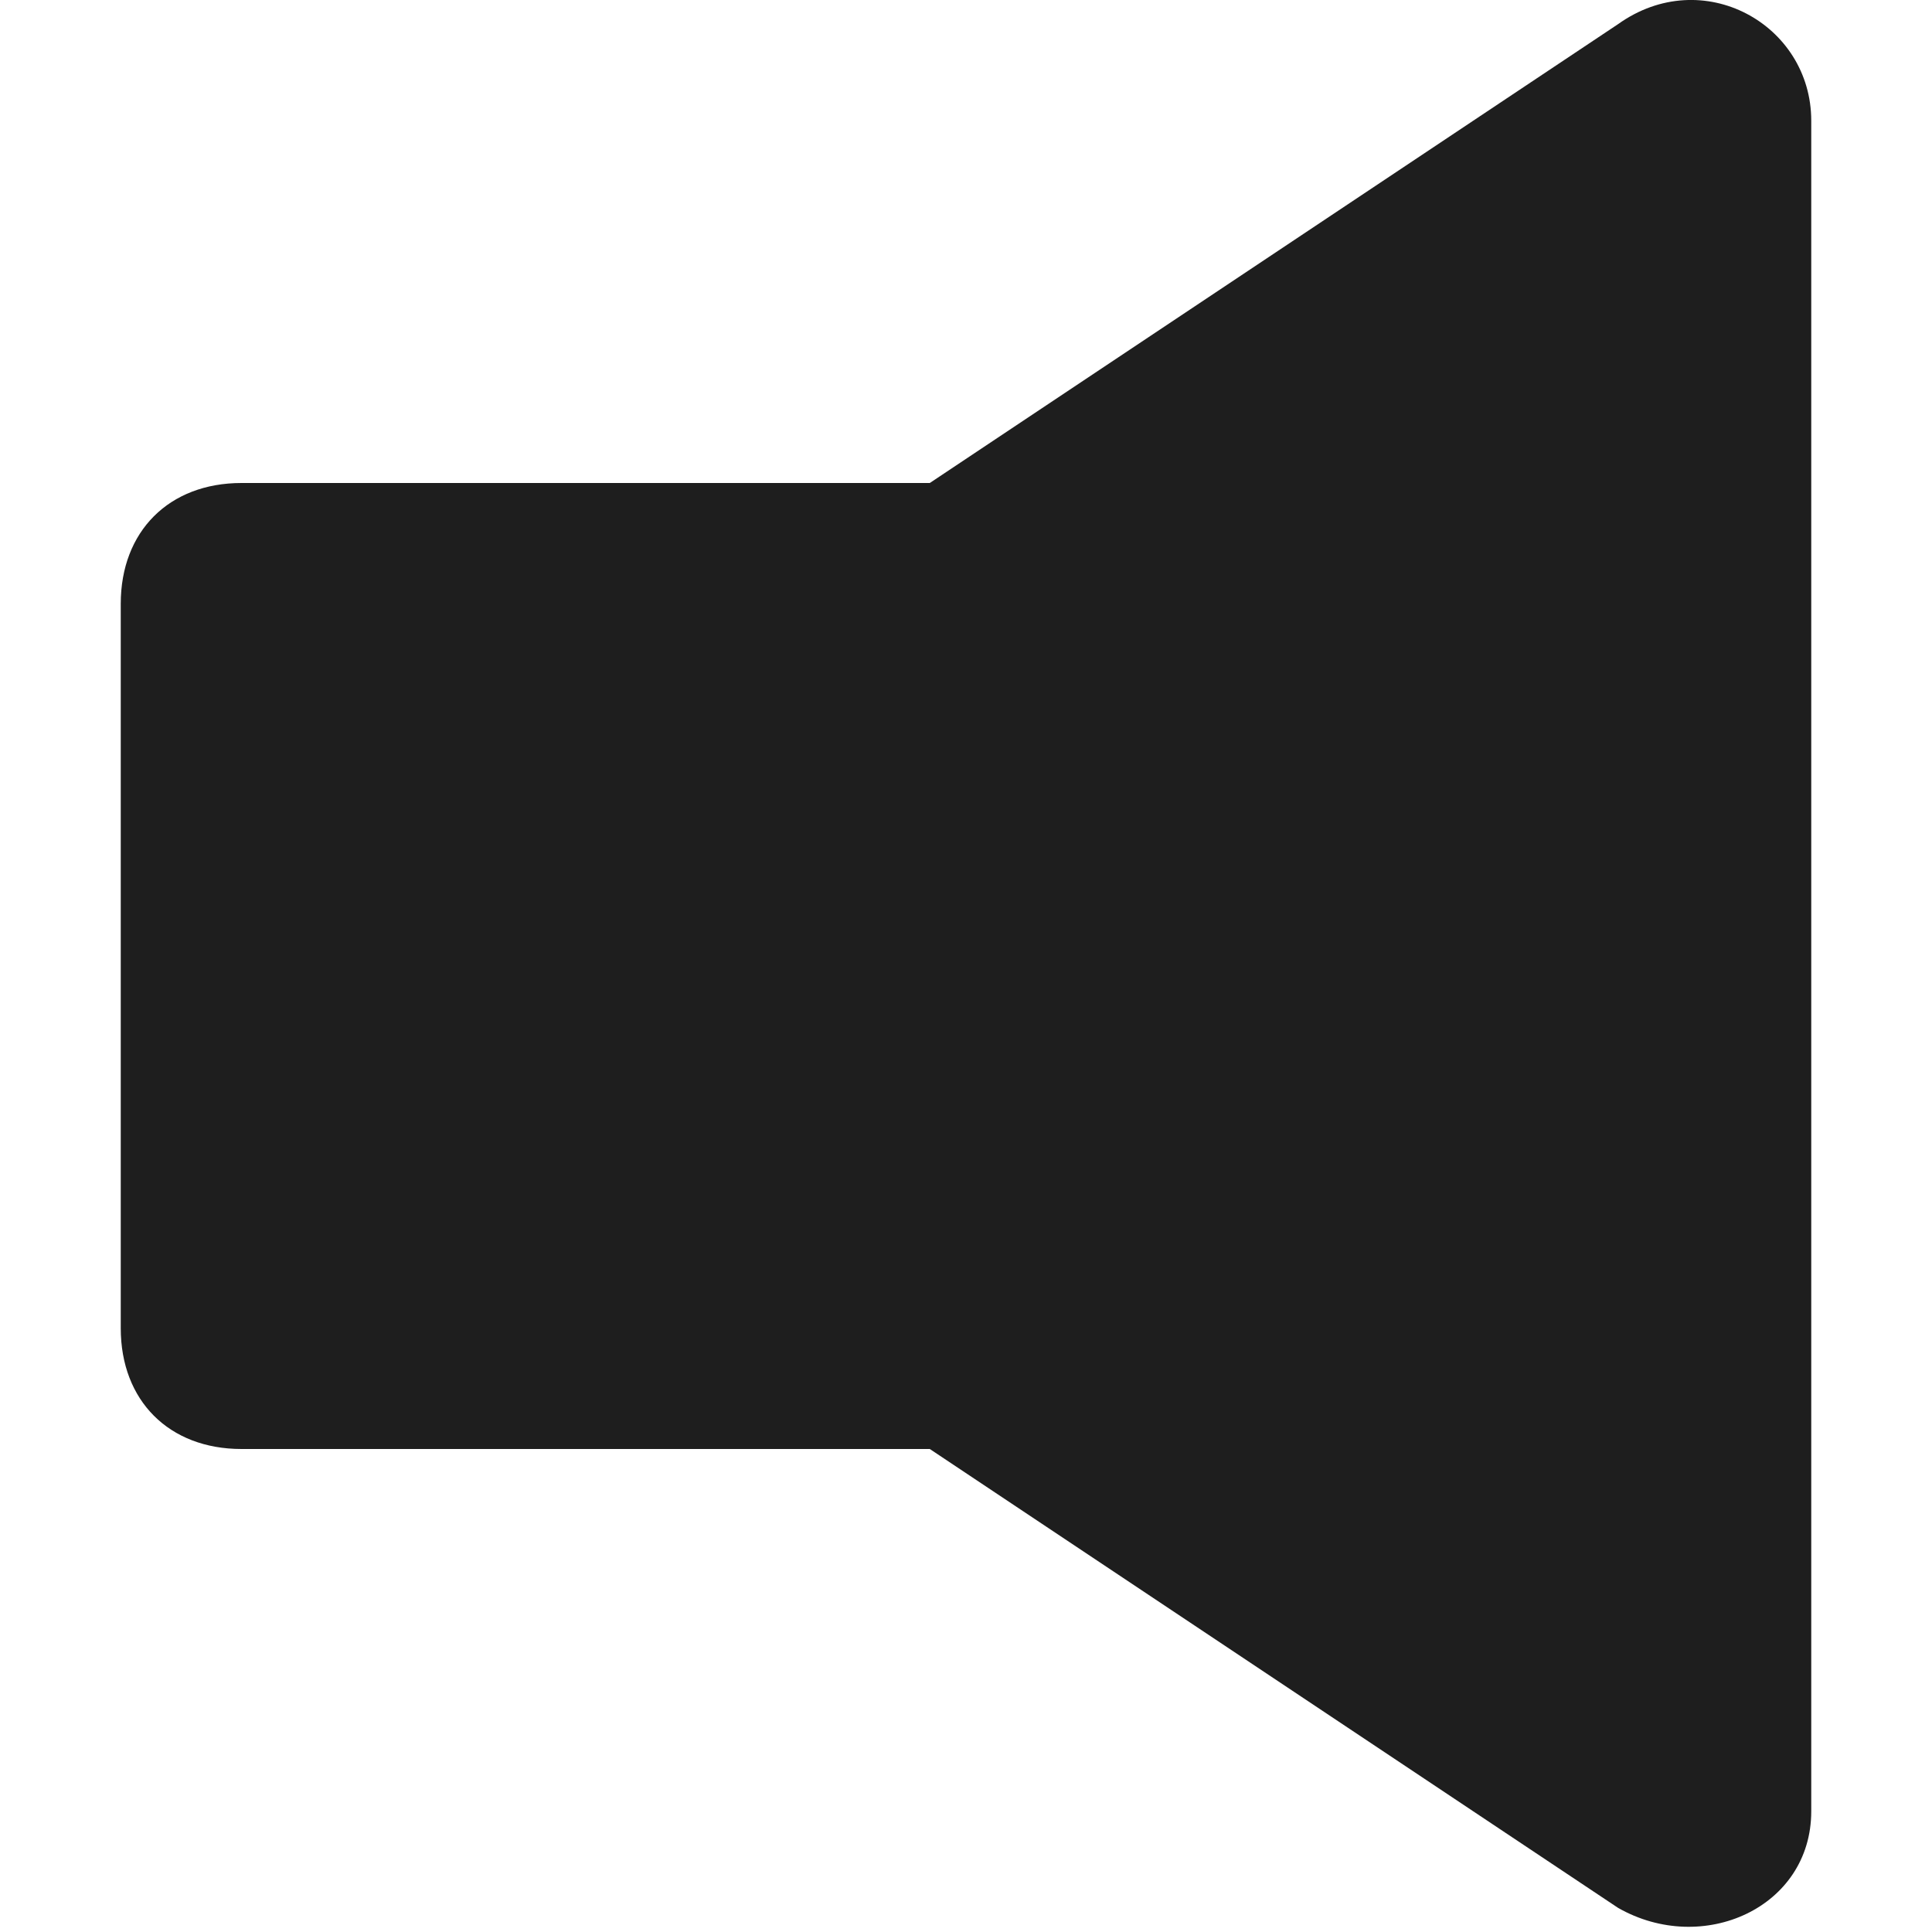<svg width="12" height="12" viewBox="0 0 12 12" fill="none" xmlns="http://www.w3.org/2000/svg">
<path d="M10.05 0.15L5.775 3H1.5C1.05 3 0.75 3.3 0.75 3.75V8.25C0.75 8.7 1.05 9 1.5 9H5.775L10.05 11.85C10.575 12.15 11.25 11.85 11.25 11.25V0.75C11.25 0.15 10.575 -0.225 10.05 0.15Z" fill="#1E1E1E"/>
</svg>
